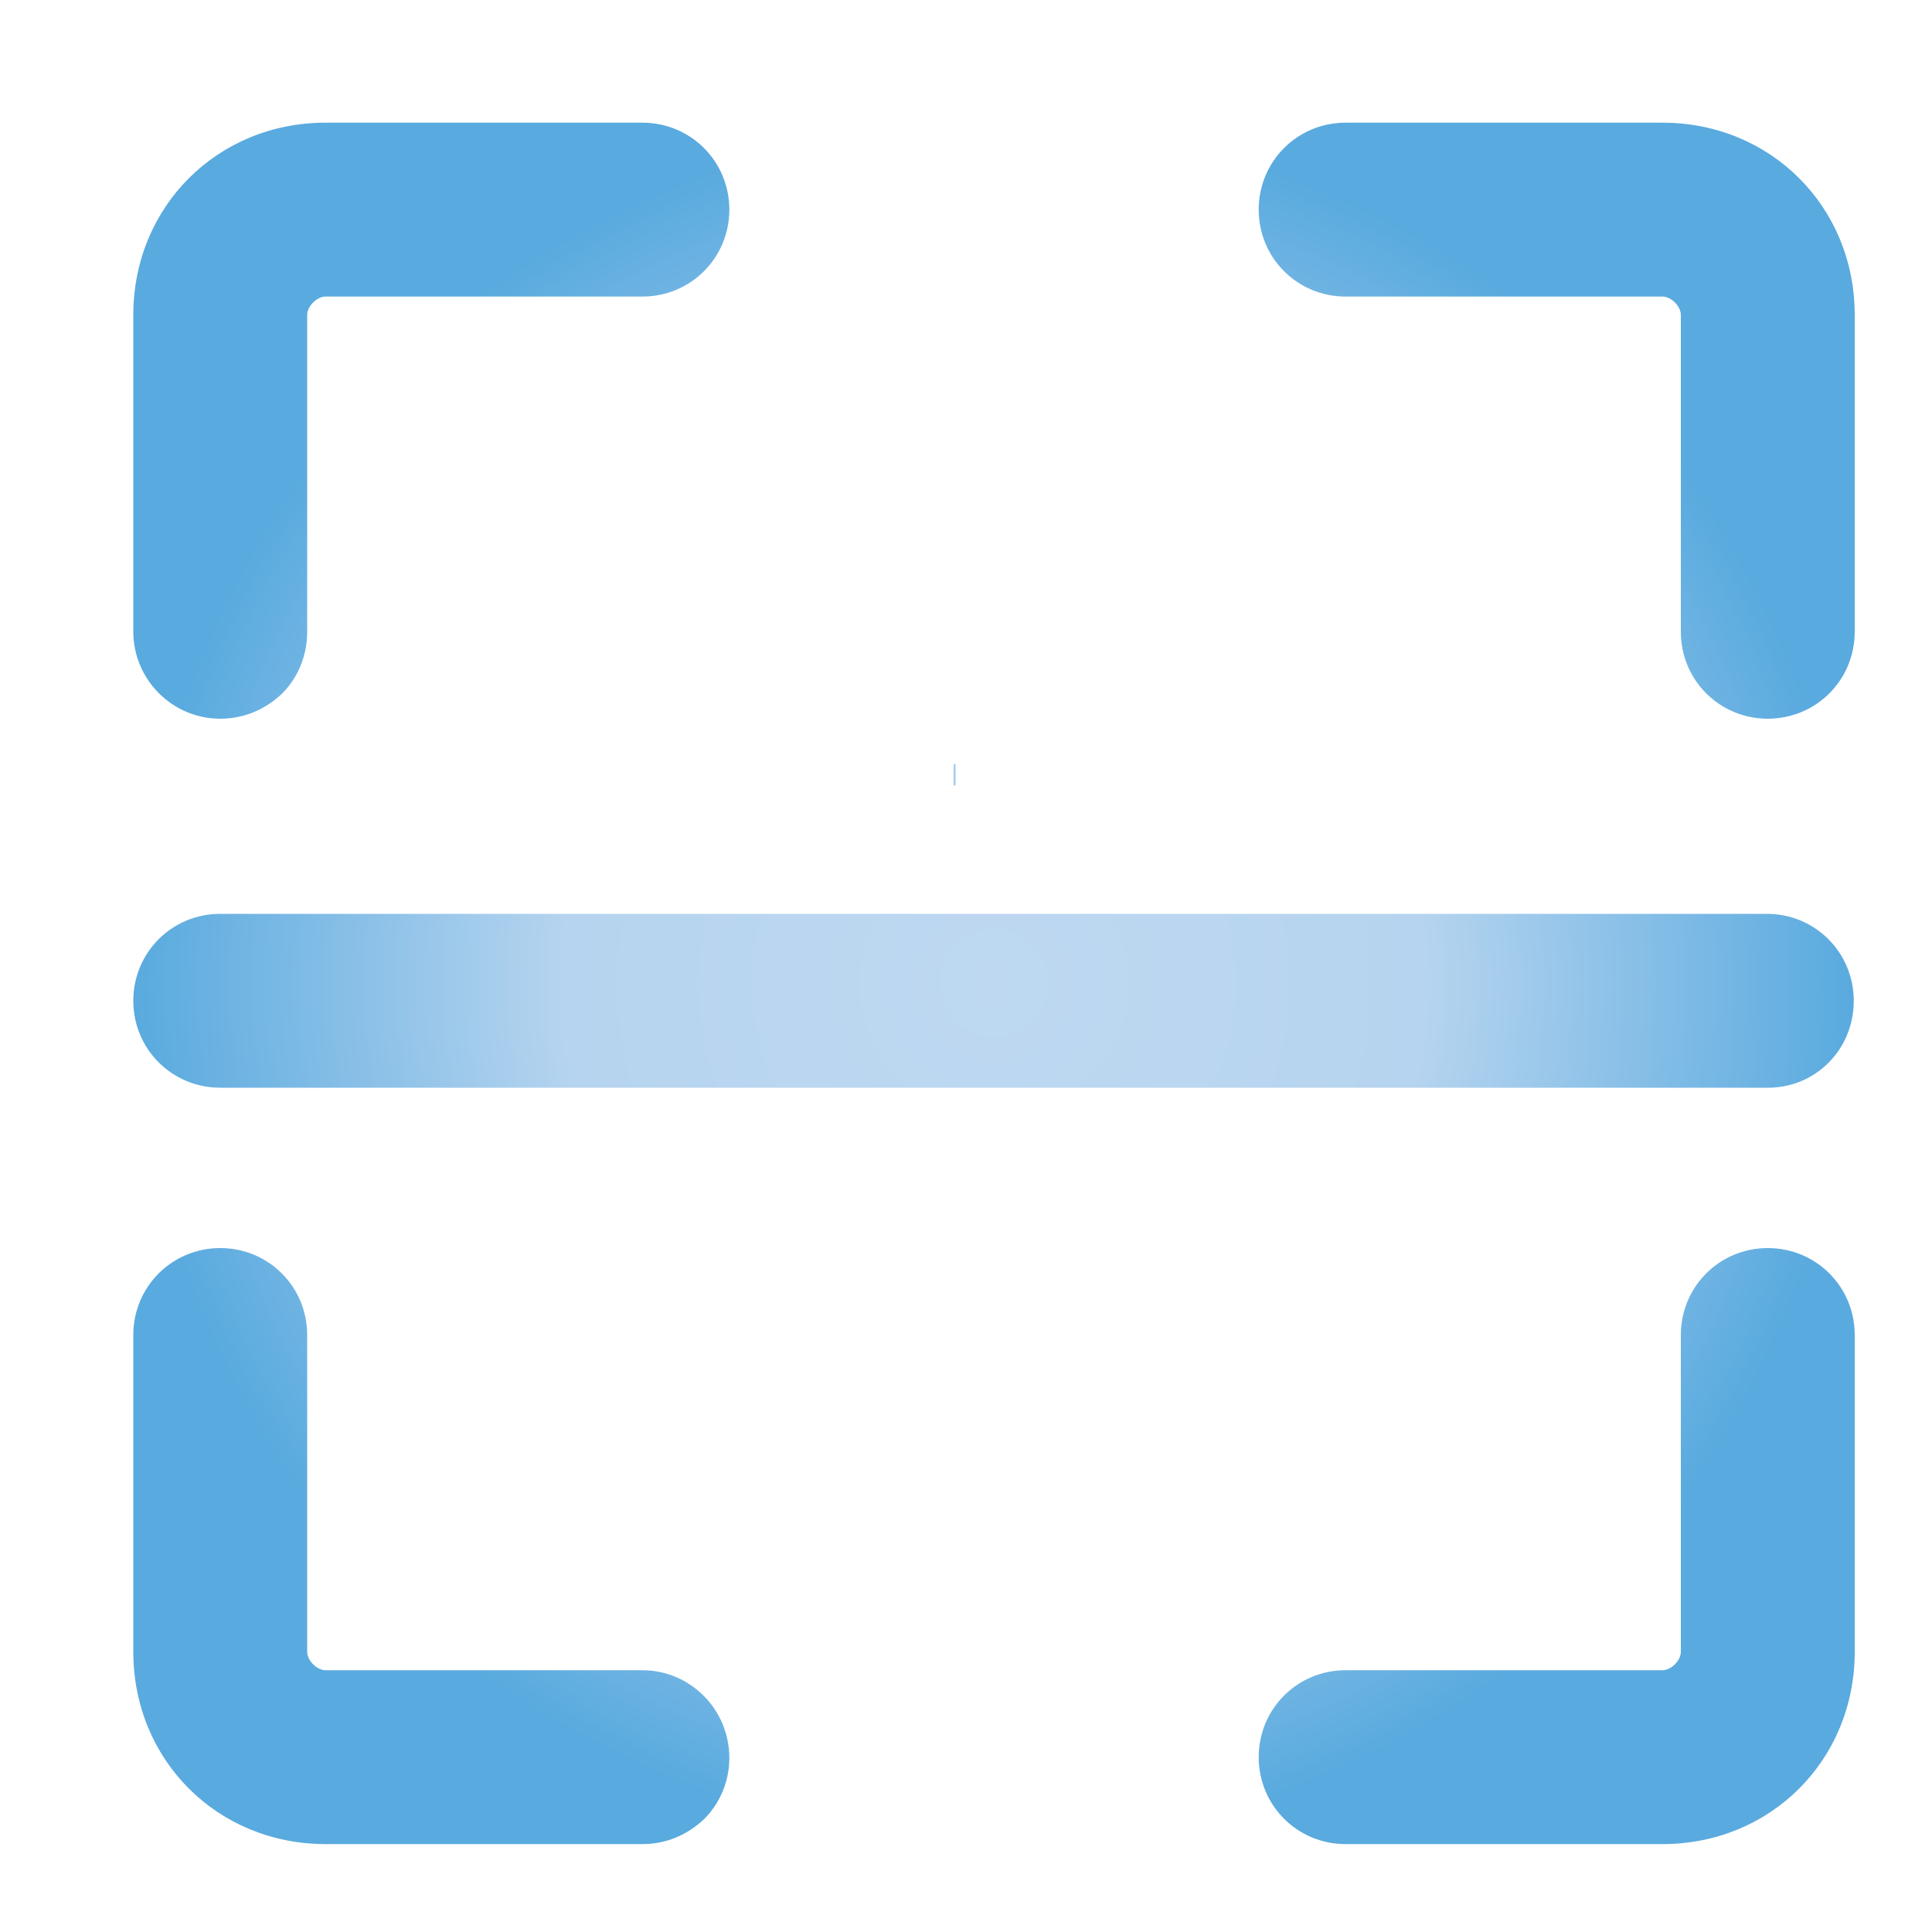 <?xml version="1.0" encoding="utf-8"?>
<!-- Generator: Adobe Illustrator 23.1.1, SVG Export Plug-In . SVG Version: 6.00 Build 0)  -->
<!DOCTYPE svg PUBLIC "-//W3C//DTD SVG 1.1//EN" "http://www.w3.org/Graphics/SVG/1.1/DTD/svg11.dtd">
<svg version="1.1" id="图层_1" xmlns:x="http://ns.adobe.com/Extensibility/1.0/" xmlns:i="http://ns.adobe.com/AdobeIllustrator/10.0/" xmlns:graph="http://ns.adobe.com/Graphs/1.0/"
	 xmlns="http://www.w3.org/2000/svg" xmlns:xlink="http://www.w3.org/1999/xlink" x="0px" y="0px" viewBox="0 0 200 200"
	 style="enable-background:new 0 0 200 200;" xml:space="preserve">
<style type="text/css">
	.st0{fill:url(#SVGID_1_);}
	.st1{fill:url(#SVGID_2_);}
	.st2{fill:url(#SVGID_3_);}
</style>
<linearGradient id="SVGID_1_" gradientUnits="userSpaceOnUse" x1="98.7" y1="80.2" x2="99" y2="80.2">
	<stop  offset="0" style="stop-color:#BED8F1"/>
	<stop  offset="0.5" style="stop-color:#B6D4EF"/>
	<stop  offset="1" style="stop-color:#59AADF"/>
</linearGradient>
<path class="st0" d="M98.7,80.2H99H98.7z"/>
<linearGradient id="SVGID_2_" gradientUnits="userSpaceOnUse" x1="98.7" y1="80.2" x2="98.9" y2="80.2">
	<stop  offset="0" style="stop-color:#BED8F1"/>
	<stop  offset="0.5" style="stop-color:#B6D4EF"/>
	<stop  offset="1" style="stop-color:#59AADF"/>
</linearGradient>
<path class="st1" d="M98.7,79.1h0.2v2.2h-0.2V79.1z"/>
<radialGradient id="SVGID_3_" cx="102.9" cy="101.8" r="89.1" gradientUnits="userSpaceOnUse">
	<stop  offset="0" style="stop-color:#BED8F1"/>
	<stop  offset="0.5" style="stop-color:#B6D4EF"/>
	<stop  offset="1" style="stop-color:#59AADF"/>
</radialGradient>
<path class="st2" d="M22.8,112.6H183c2.4,0,4.6-0.9,6.3-2.6s2.6-4,2.6-6.4c0-5-4-9-9-9H22.8c-5,0-9,4-9,9S17.8,112.6,22.8,112.6z
	 M22.8,74.4c2.4,0,4.6-0.9,6.4-2.6c1.7-1.7,2.6-4,2.6-6.4V32.6c0-0.9,1-1.9,1.9-1.9h32.8c5,0,9-4,9-9s-4-9-9-9H33.7
	c-11.2,0-19.9,8.7-19.9,19.9v32.8C13.8,70.3,17.8,74.4,22.8,74.4z M172.1,12.7h-32.8c-5,0-9,4-9,9s4,9,9,9h32.8c0.9,0,1.9,1,1.9,1.9
	v32.8c0,5,4,9,9,9s9-4,9-9V32.6C192,21.4,183.3,12.7,172.1,12.7L172.1,12.7z M183,129.2c-5,0-9,4-9,9V171c0,0.9-1,1.9-1.9,1.9h-32.8
	c-5,0-9,4-9,9s4,9,9,9h32.8c11.2,0,19.9-8.7,19.9-19.9v-32.8C192,133.2,188,129.2,183,129.2L183,129.2z M66.5,172.9H33.7
	c-0.9,0-1.9-1-1.9-1.9v-32.8c0-5-4-9-9-9s-9,4-9,9V171c0,11.2,8.7,19.9,19.9,19.9h32.8c2.4,0,4.6-0.9,6.4-2.6c1.7-1.7,2.6-4,2.6-6.3
	C75.5,176.9,71.4,172.9,66.5,172.9L66.5,172.9z"/>
</svg>
